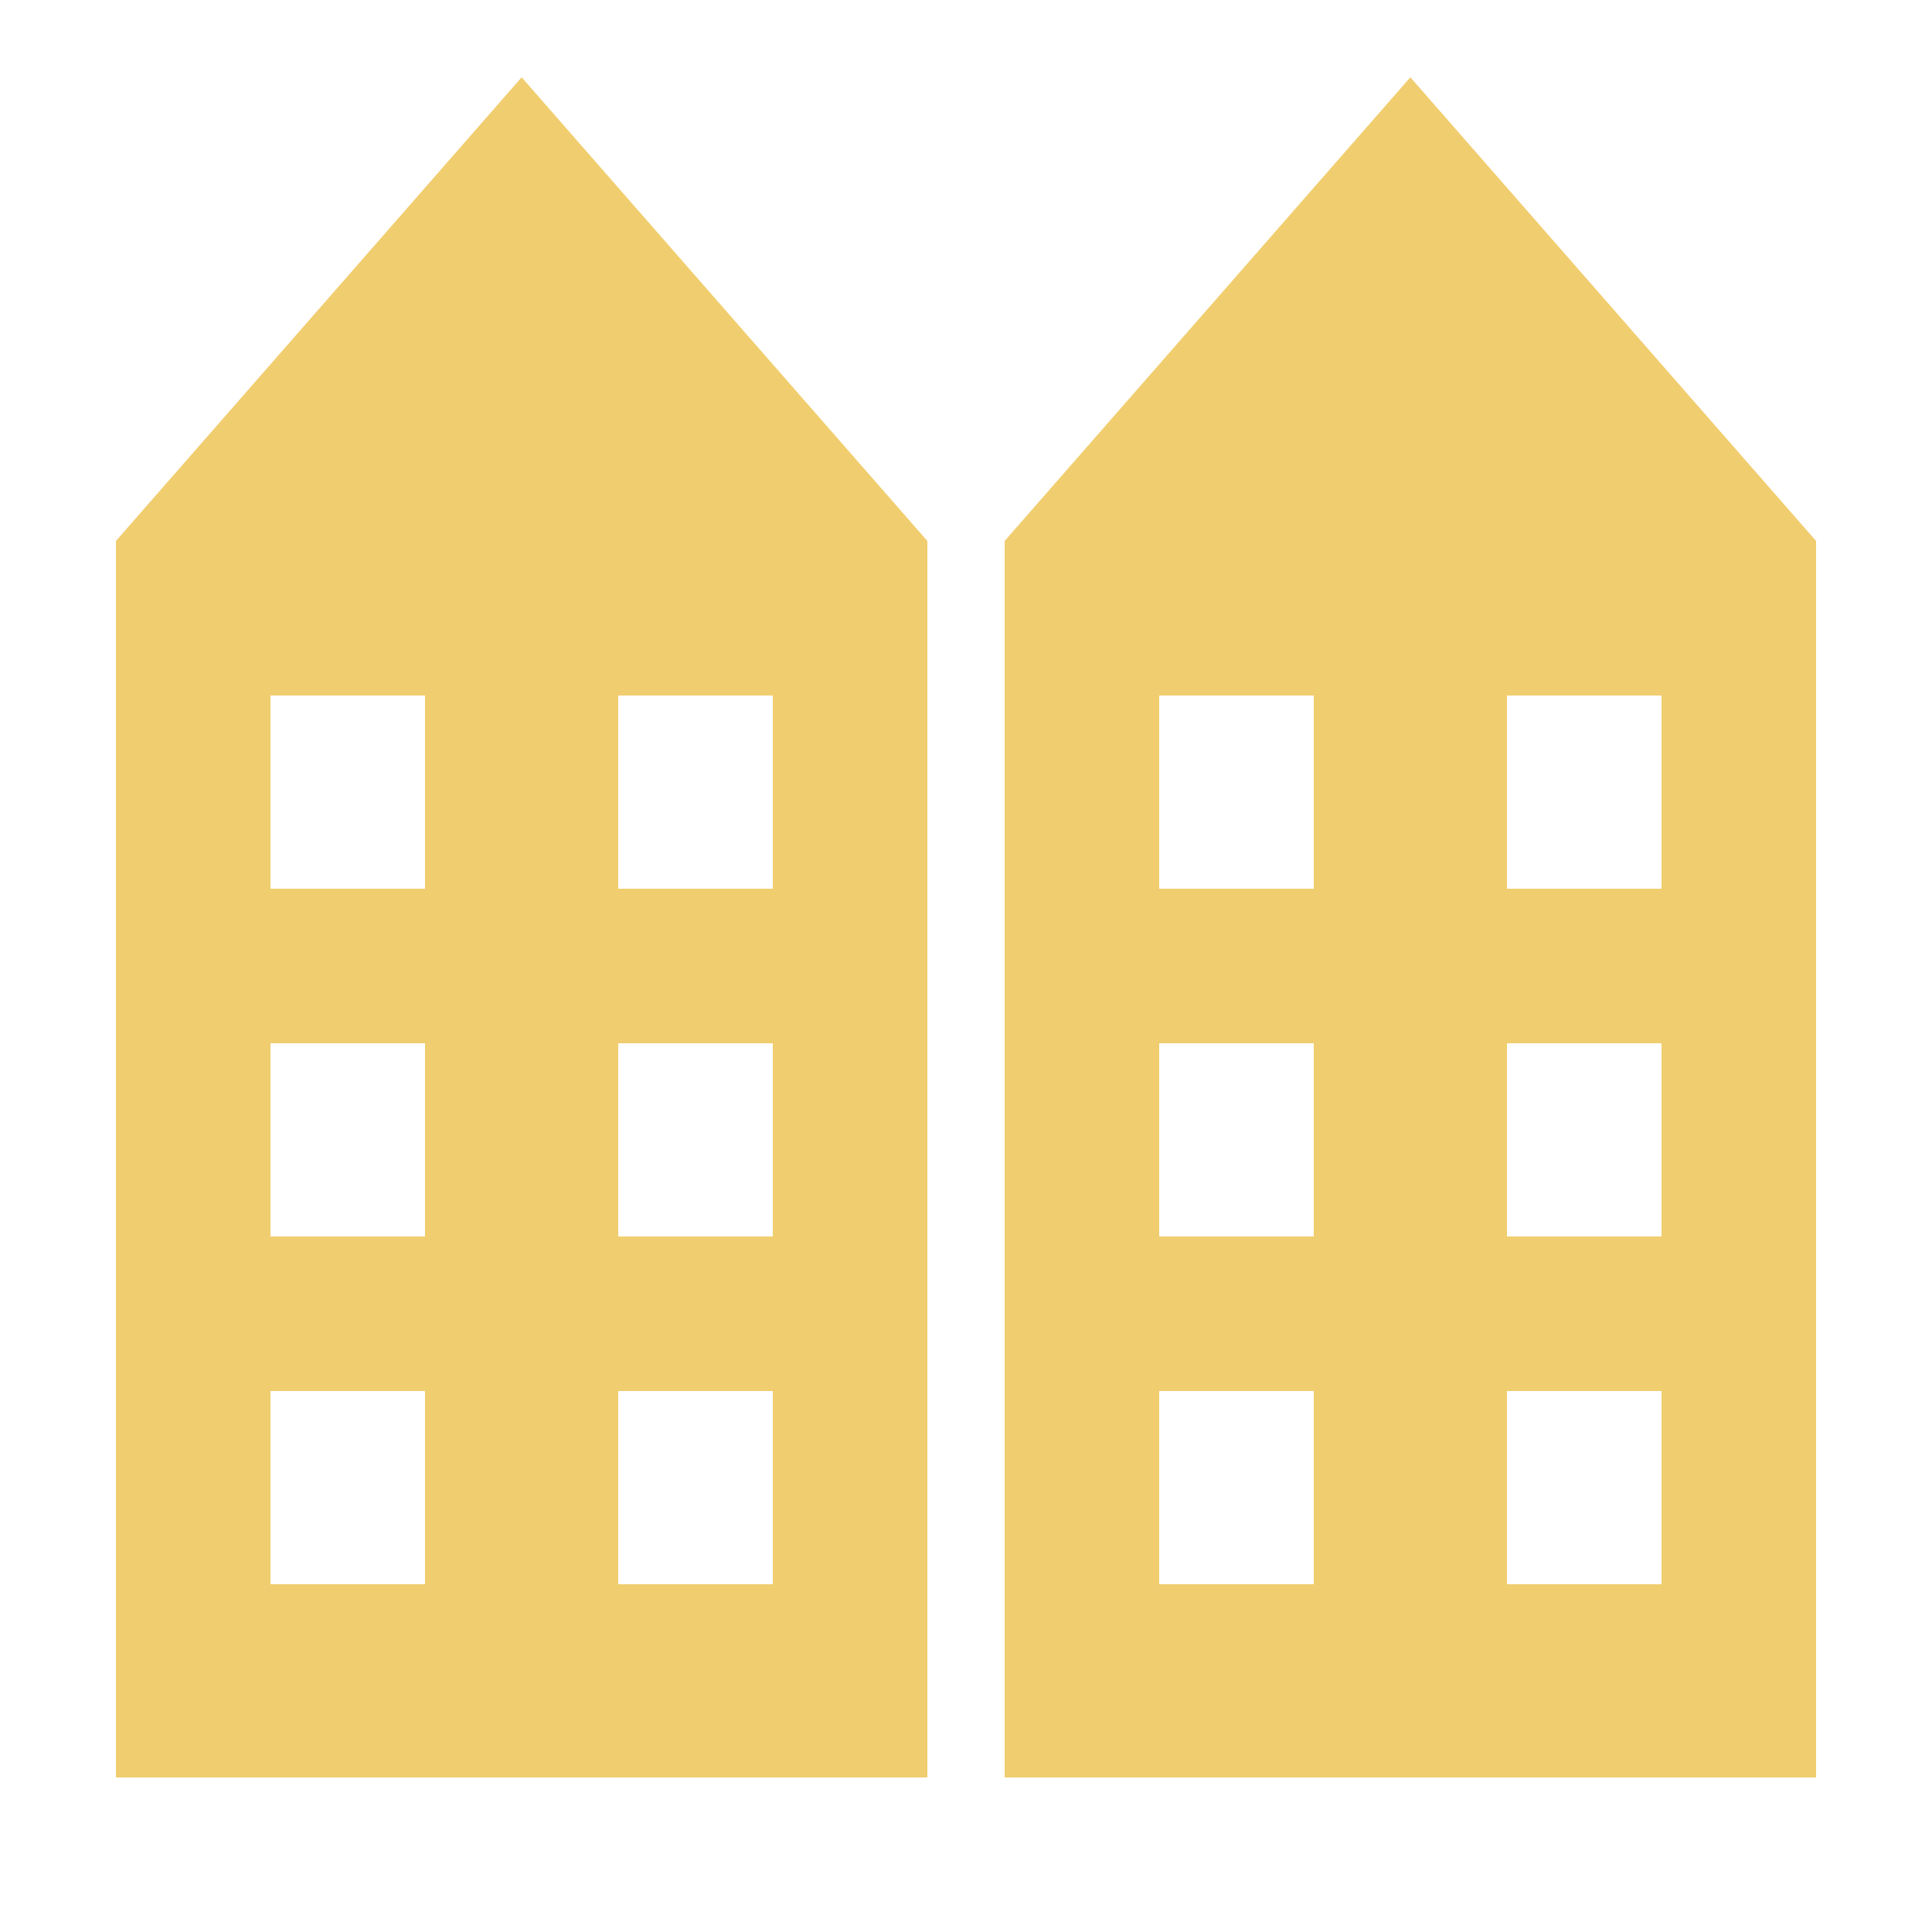 <!DOCTYPE svg PUBLIC "-//W3C//DTD SVG 1.1//EN" "http://www.w3.org/Graphics/SVG/1.1/DTD/svg11.dtd">
<!-- Uploaded to: SVG Repo, www.svgrepo.com, Transformed by: SVG Repo Mixer Tools -->
<svg fill="#f0cd6e" width="64px" height="64px" viewBox="0 0 50 50" xmlns="http://www.w3.org/2000/svg" xmlns:xlink="http://www.w3.org/1999/xlink">
<g id="SVGRepo_bgCarrier" stroke-width="0"/>
<g id="SVGRepo_tracerCarrier" stroke-linecap="round" stroke-linejoin="round"/>
<g id="SVGRepo_iconCarrier">
<path d="M13.5 2L3 14L3 46L24 46L24 14L13.5 2 z M 36.5 2L26 14L26 46L47 46L47 14L36.5 2 z M 7 18L11 18L11 23L7 23L7 18 z M 16 18L20 18L20 23L16 23L16 18 z M 30 18L34 18L34 23L30 23L30 18 z M 39 18L43 18L43 23L39 23L39 18 z M 7 27L11 27L11 32L7 32L7 27 z M 16 27L20 27L20 32L16 32L16 27 z M 30 27L34 27L34 32L30 32L30 27 z M 39 27L43 27L43 32L39 32L39 27 z M 7 36L11 36L11 41L7 41L7 36 z M 16 36L20 36L20 41L16 41L16 36 z M 30 36L34 36L34 41L30 41L30 36 z M 39 36L43 36L43 41L39 41L39 36 z"/>
</g>
</svg>